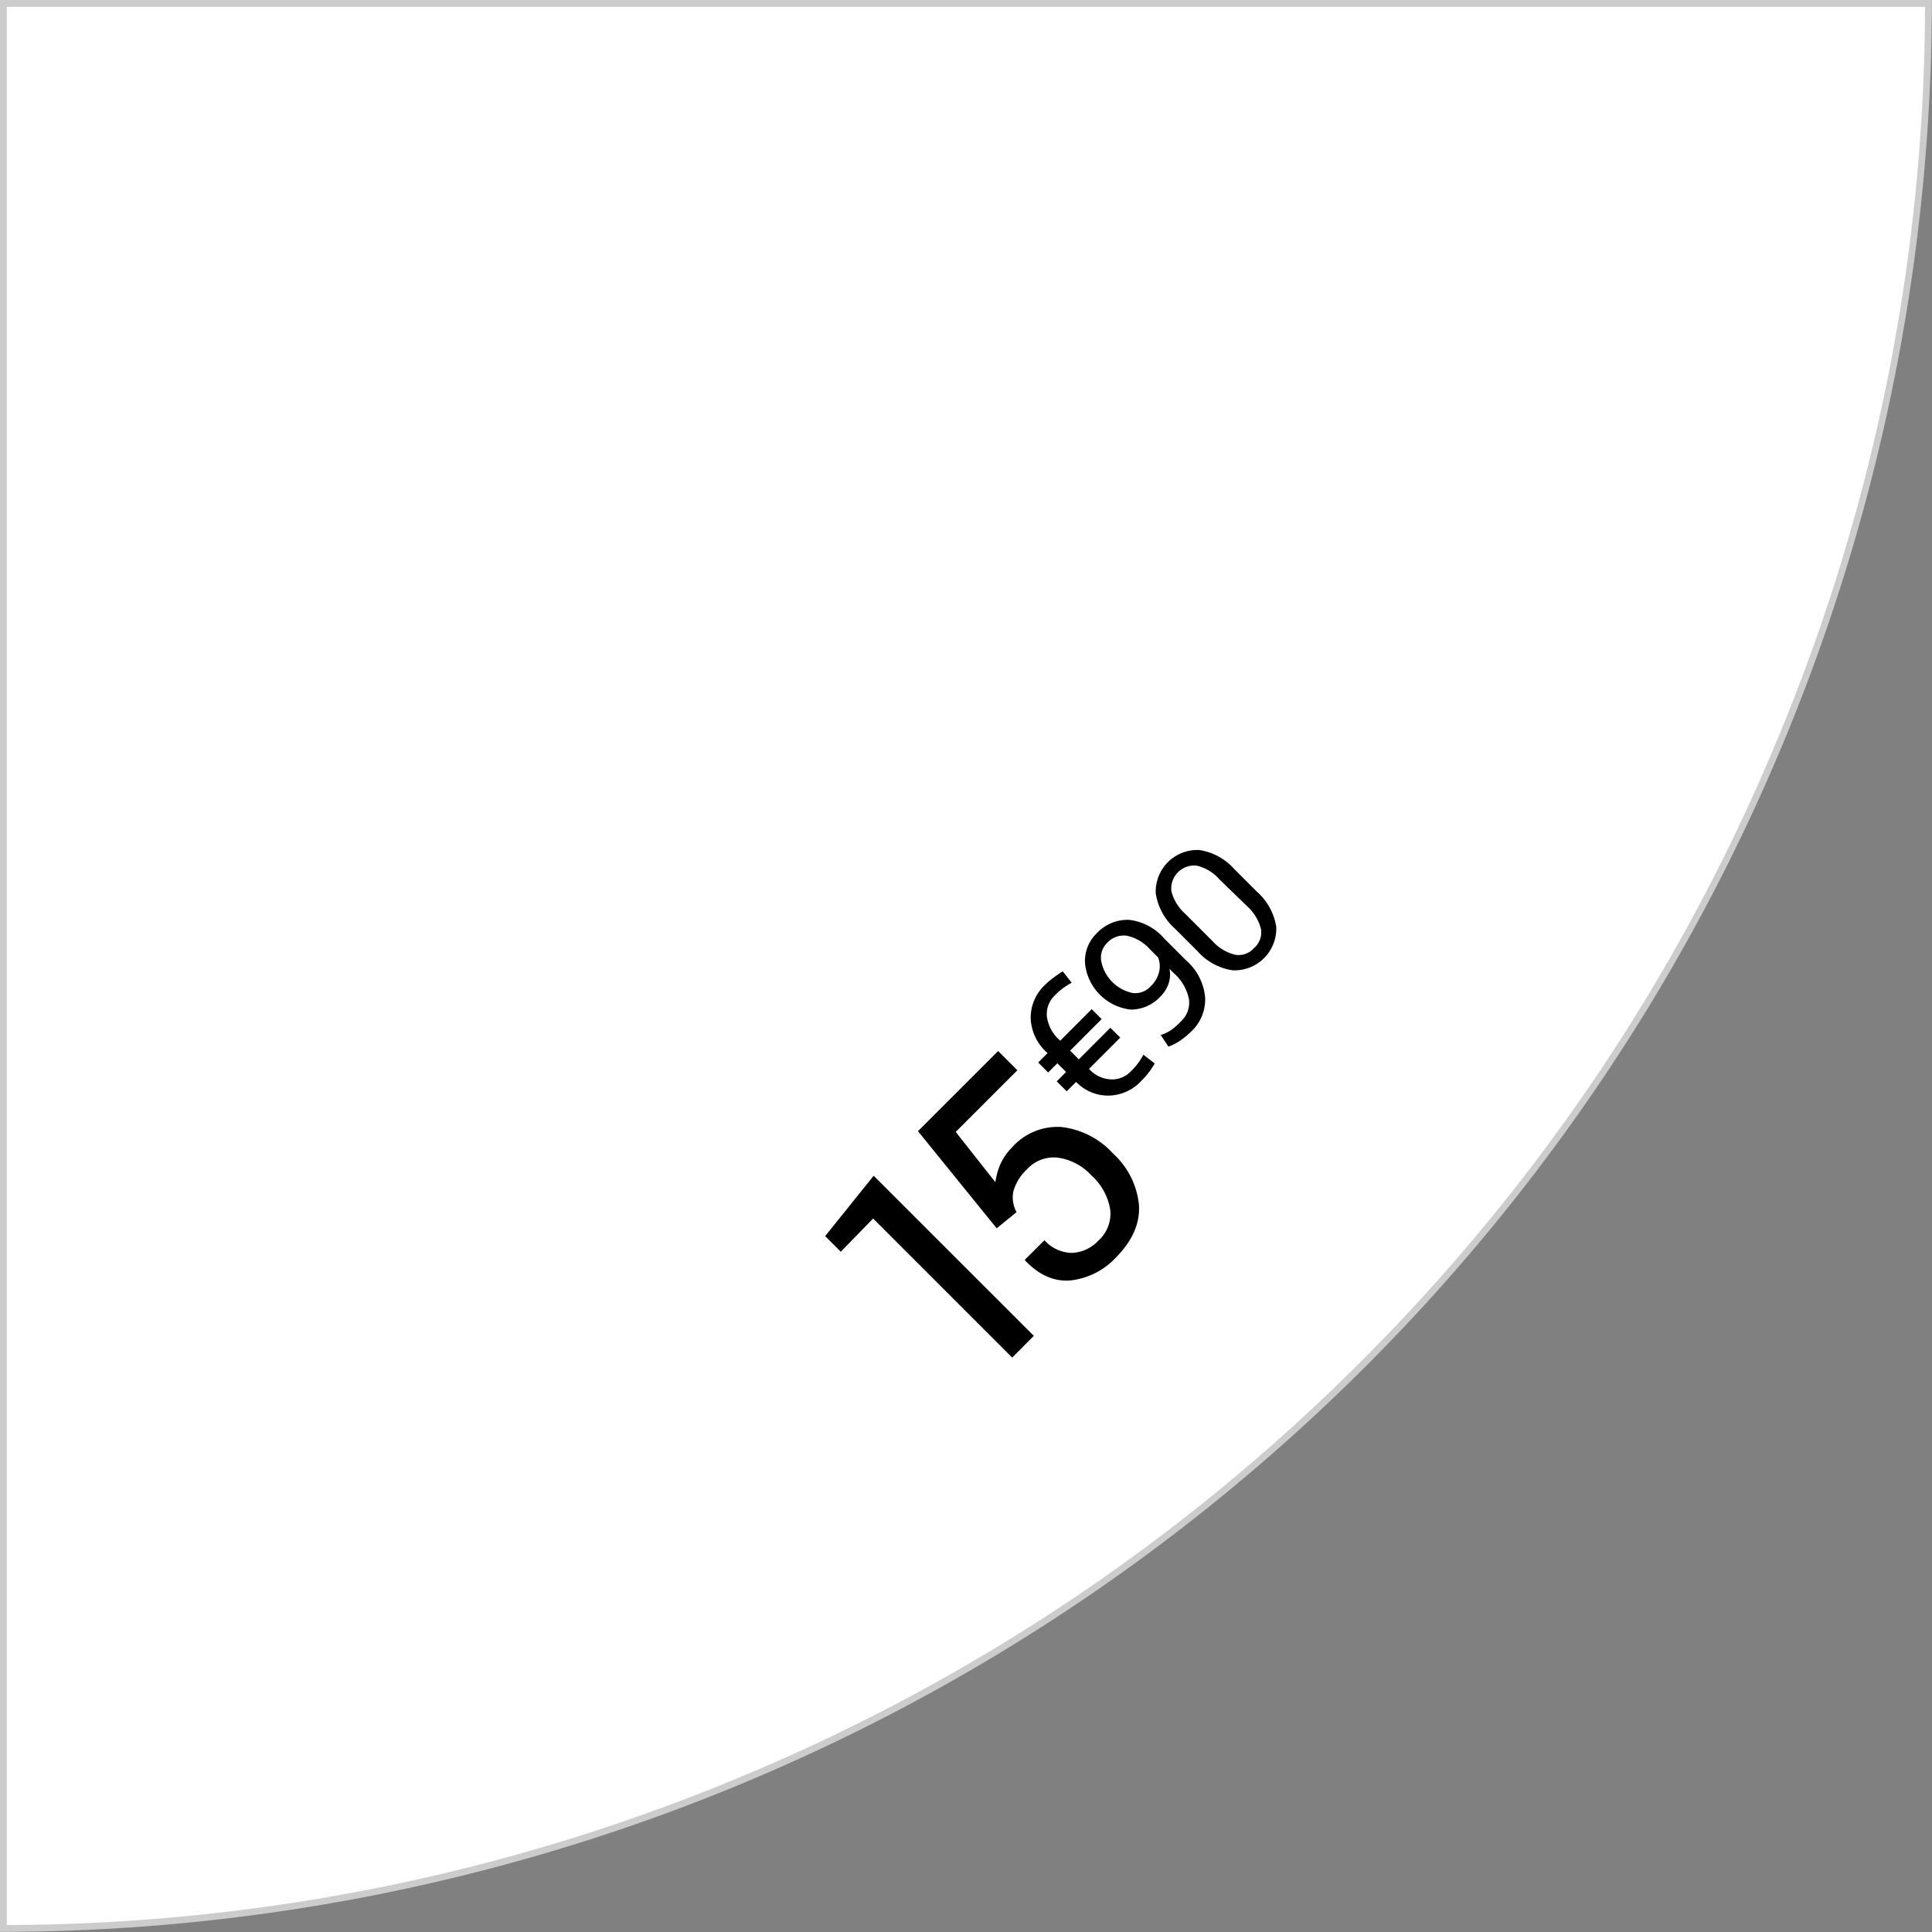<svg id="Calque_1" data-name="Calque 1" xmlns="http://www.w3.org/2000/svg" viewBox="0 0 282.02 282.02"><rect x="0" y="0" width="282.02" height="282.02" fill="#808080" stroke="none"/><defs><style>.cls-1{fill:#fff;}.cls-2{fill:#ccc;}</style></defs><title>Carrousel 3</title><path class="cls-1" d="M.5.5h281a280.24,280.24,0,0,1-21.44,107.23,280.07,280.07,0,0,1-61,91.33,280.07,280.07,0,0,1-91.33,61A280.24,280.24,0,0,1,.5,281.52Z"/><path class="cls-2" d="M281,1a279.5,279.5,0,0,1-21.39,106.54,279.61,279.61,0,0,1-60.91,91.17,279.61,279.61,0,0,1-91.17,60.91A279.5,279.5,0,0,1,1,281V1H281m1-1H0V282a282.12,282.12,0,0,0,199.41-82.6A282.12,282.12,0,0,0,282,0Z"/><path d="M150.91,195l-3.16,3.17-20.3-20.3-4.72,4.85-2.28-2.28,7.08-8.81Z"/><path d="M145.49,179.3,134,165.12l11.7-11.7,2.81,2.81-9,9,5.79,7.34A10.42,10.42,0,0,1,146,170a8.48,8.48,0,0,1,1.71-2.49,8.86,8.86,0,0,1,7.18-3,12,12,0,0,1,7.6,3.89,11.65,11.65,0,0,1,3.77,7.54c.16,2.68-1,5.23-3.37,7.63a10.69,10.69,0,0,1-6.56,3.33q-3.6.34-6.67-2.88l-.06-.13,2.86-2.85a5.5,5.5,0,0,0,4,1.85,5.6,5.6,0,0,0,3.89-1.81,5.27,5.27,0,0,0,1.71-4.52,8.58,8.58,0,0,0-2.76-5,8.18,8.18,0,0,0-4.81-2.56,5.24,5.24,0,0,0-4.54,1.65A7,7,0,0,0,147.9,174a4.51,4.51,0,0,0,.49,2.94Z"/><path d="M163.53,151.46,159,156l0,.07a4.59,4.59,0,0,0,3,1.48,3.76,3.76,0,0,0,3.13-1.22,8.19,8.19,0,0,0,1-1.14,7.71,7.71,0,0,0,.77-1.24l1.66,1.29a12.11,12.11,0,0,1-.88,1.32,12.7,12.7,0,0,1-1.08,1.22,6.64,6.64,0,0,1-4.84,2.15,6.49,6.49,0,0,1-4.68-2l-1.37,1.37-1.45-1.45,1.36-1.37-1.27-1.27L153,156.55l-1.45-1.45,1.36-1.37-.14-.14a7.06,7.06,0,0,1-2.32-5,6.59,6.59,0,0,1,2.12-4.85,10.4,10.4,0,0,1,1.18-1,14.4,14.4,0,0,1,1.38-.95l1.31,1.66a11.26,11.26,0,0,0-1.27.8,8.77,8.77,0,0,0-1.14,1,3.75,3.75,0,0,0-1.21,3.13,5.52,5.52,0,0,0,1.78,3.38l.16.16,4.6-4.61,1.45,1.45-4.6,4.61,1.27,1.27,4.6-4.61Z"/><path d="M172.42,149.06a3.7,3.7,0,0,0,1.14-3.18,6.8,6.8,0,0,0-2.22-3.83l-.62-.62a4.21,4.21,0,0,1-.14,2.15,4.76,4.76,0,0,1-1.19,1.88,5.84,5.84,0,0,1-4.35,1.91,7.55,7.55,0,0,1-6.66-6.8,5.62,5.62,0,0,1,1.68-4.3,6.17,6.17,0,0,1,4.7-2,7.94,7.94,0,0,1,5.16,2.7l3.25,3.25a8.1,8.1,0,0,1,2.75,5.42,6.42,6.42,0,0,1-2,4.9,12.27,12.27,0,0,1-1.6,1.33,7.39,7.39,0,0,1-1.76.91l-1.13-1.7a5.68,5.68,0,0,0,1.55-.74A10.39,10.39,0,0,0,172.42,149.06ZM167.94,144a4.34,4.34,0,0,0,1.26-2.13,3.63,3.63,0,0,0-.14-2.1l-1.18-1.18a6.28,6.28,0,0,0-3.39-2,3.3,3.3,0,0,0-2.92,1.09,3,3,0,0,0-.82,2.62,5.89,5.89,0,0,0,4.53,4.64A3,3,0,0,0,167.94,144Z"/><path d="M183.45,130.14a8.67,8.67,0,0,1,2.85,5.16,6.1,6.1,0,0,1-6.36,6.34,8.5,8.5,0,0,1-5.16-2.82l-3.23-3.23a8.64,8.64,0,0,1-2.84-5.17,6.07,6.07,0,0,1,6.35-6.34,8.57,8.57,0,0,1,5.16,2.83ZM178,128.36a6.38,6.38,0,0,0-3.3-2,3.36,3.36,0,0,0-3.71,3.71,6.49,6.49,0,0,0,2,3.3l4,4a6.54,6.54,0,0,0,3.31,2,3,3,0,0,0,2.77-1,3,3,0,0,0,1-2.75,6.65,6.65,0,0,0-2-3.31Z"/></svg>